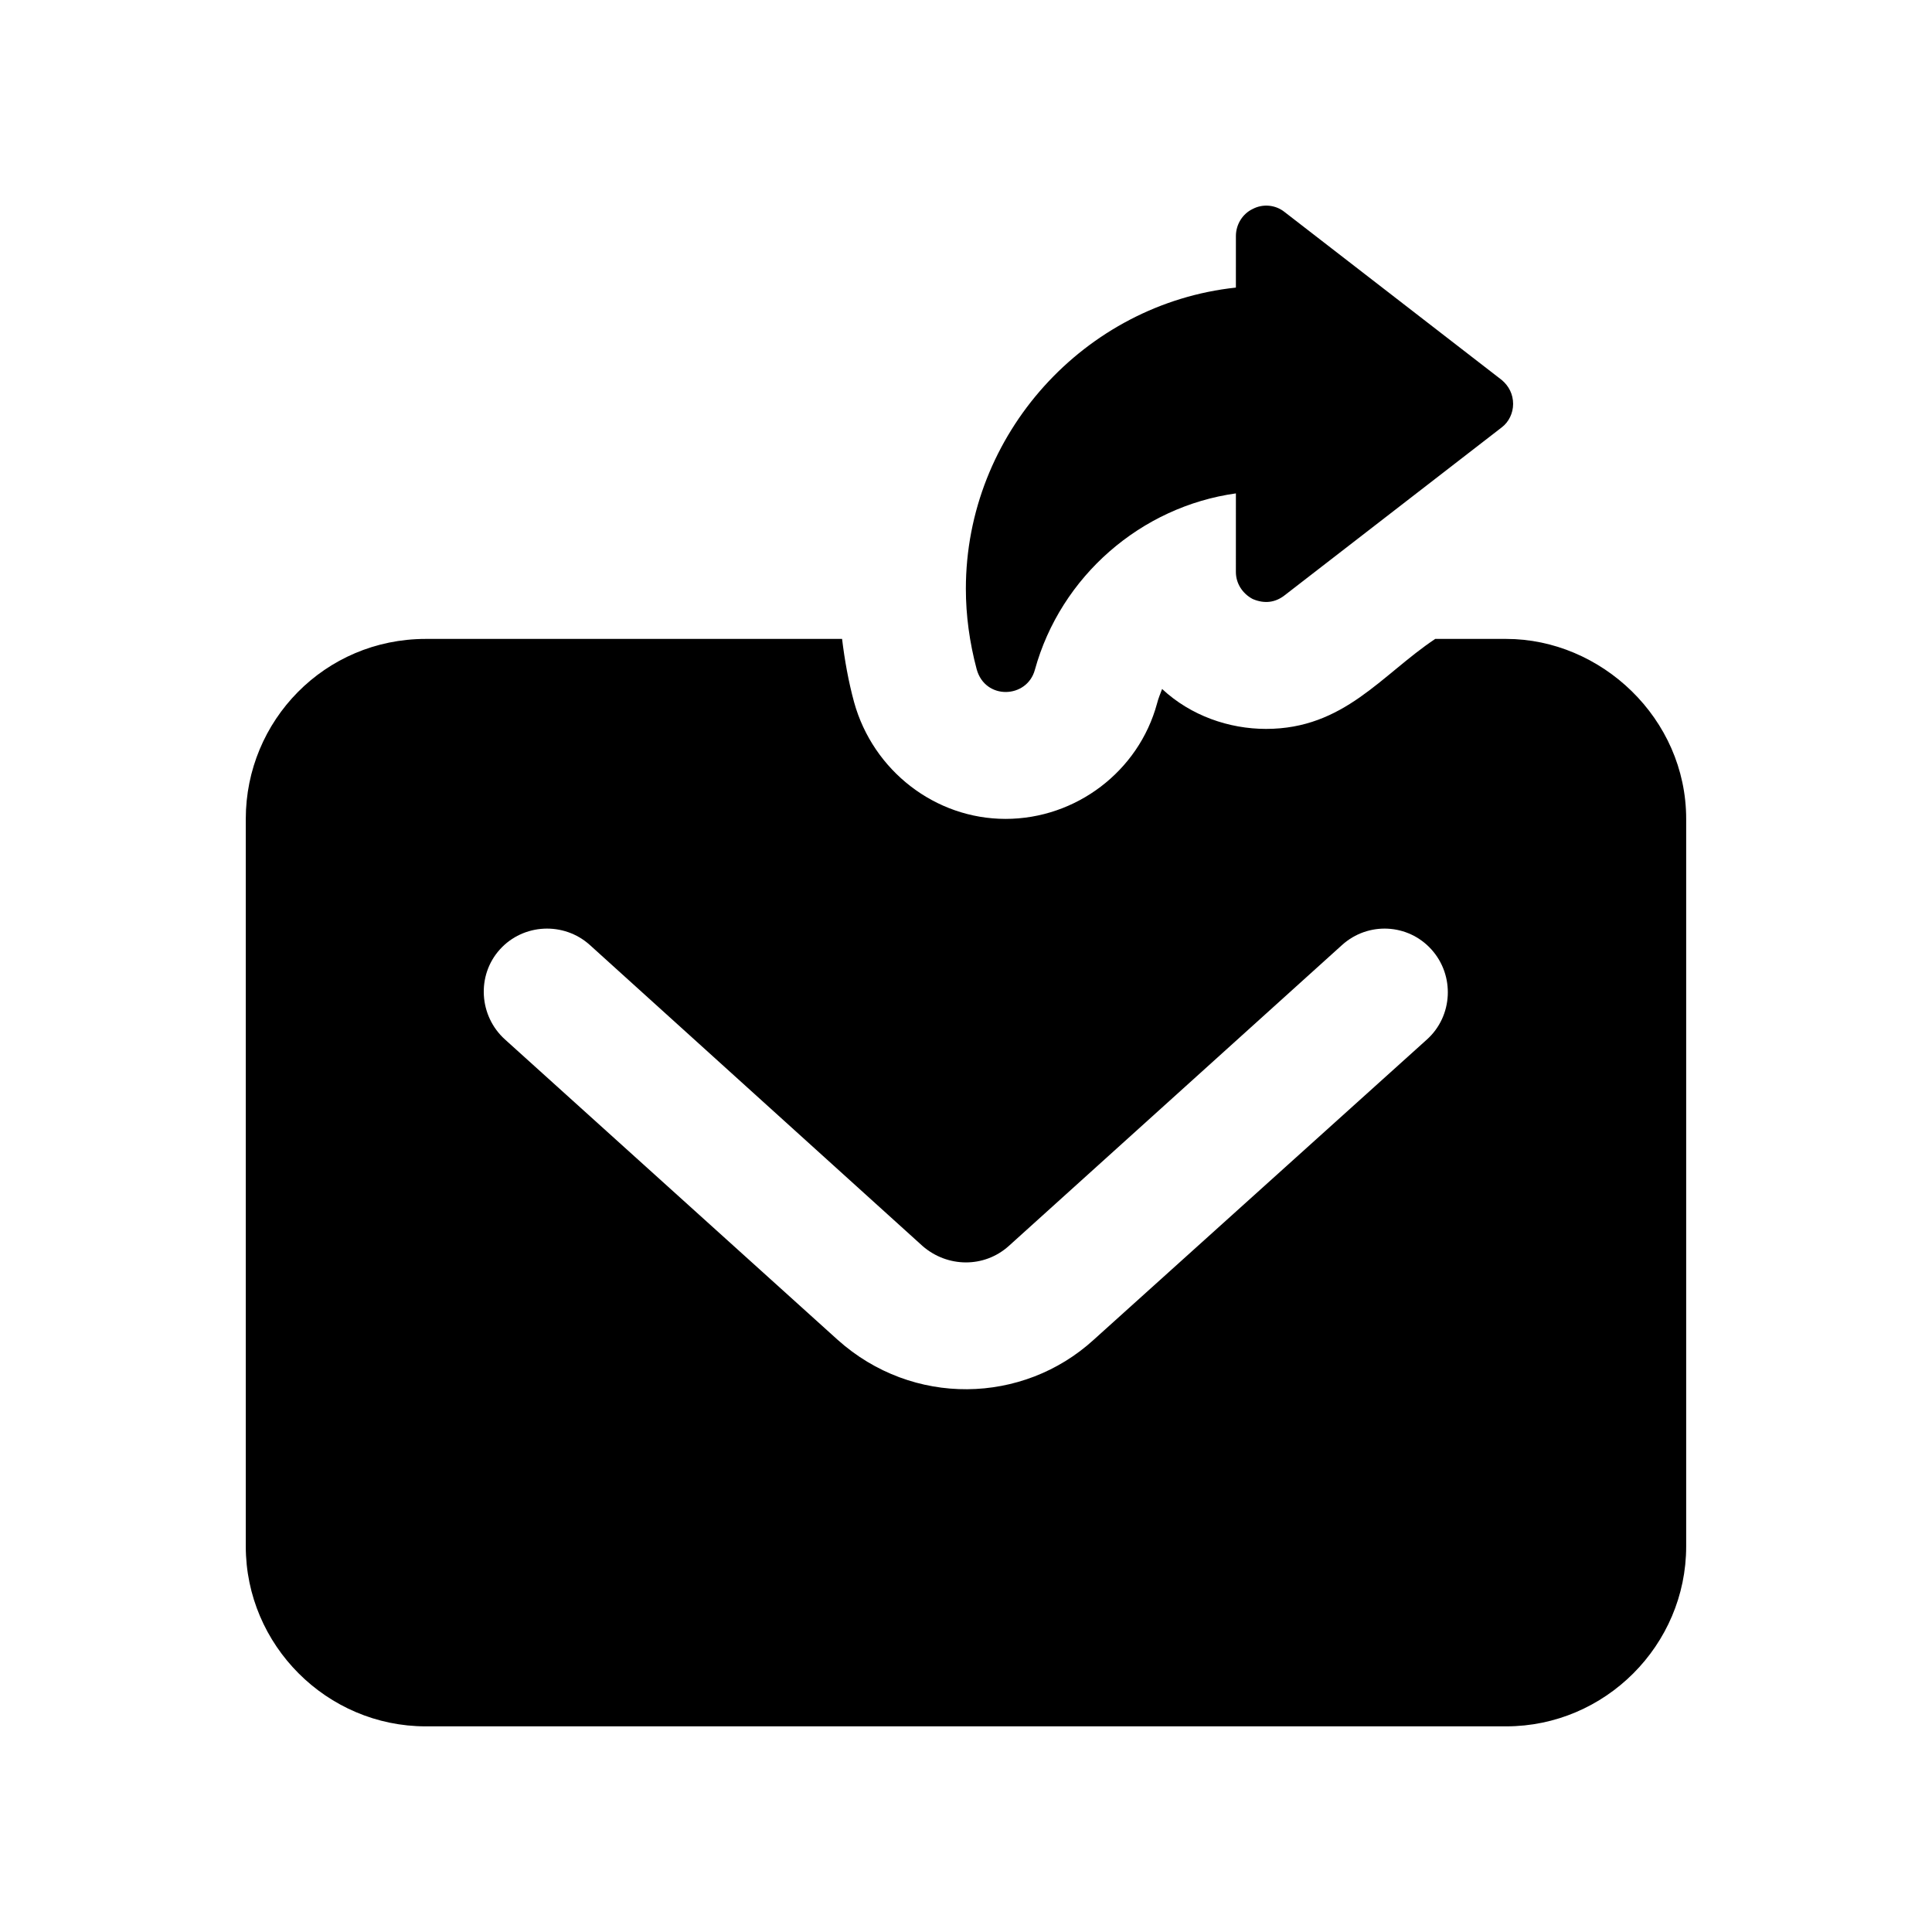 <?xml version="1.0" encoding="UTF-8"?>
<!-- Uploaded to: ICON Repo, www.iconrepo.com, Generator: ICON Repo Mixer Tools -->
<svg fill="#000000" width="800px" height="800px" version="1.1" viewBox="144 144 512 512" xmlns="http://www.w3.org/2000/svg">
 <g>
  <path d="m543.16 313.32h-18.809c-14.242 9.496-24.16 23.848-44.84 23.848-9.77 0-19.926-3.473-27.543-10.582-0.504 1.344-1.008 2.519-1.344 3.863-4.871 17.969-21.496 30.566-40.137 30.566-18.641 0-35.098-12.762-40.137-30.902-1.512-5.543-2.519-11.25-3.191-16.793h-110.33c-26.773 0-47.695 21.641-47.695 47.695v192.79c0 26.199 21.496 47.695 47.695 47.695h286.33c26.199 0 47.695-21.496 47.695-47.695v-192.79c0-26.668-22.594-47.695-47.695-47.695zm-20.992 106.14-88.336 79.602c-18.746 17.105-47.965 17.824-67.848 0l-88.168-79.602c-6.887-6.215-7.559-16.961-1.344-23.848 6.215-6.887 16.961-7.391 23.848-1.176l88.168 79.77c6.551 5.711 16.289 5.879 22.84 0l88.332-79.77c6.887-6.215 17.465-5.711 23.68 1.176 6.219 6.887 5.715 17.637-1.172 23.848z"/>
  <path d="m544.99 251.06c0 2.387-1.113 4.769-3.019 6.203l-57.566 44.527c-2.414 1.875-5.277 2.301-8.43 0.953-2.703-1.43-4.453-4.133-4.453-7.156l0.004-20.832c-25.125 3.5-46.434 21.945-53.273 46.754-2.086 7.648-13.18 8.07-15.426-0.16-1.906-7.156-2.863-14.312-2.863-21.309 0-41.027 31.484-75.535 71.559-79.828l0.004-13.676c0-3.019 1.75-5.883 4.453-7.156 2.703-1.43 6.043-1.113 8.43 0.793l57.566 44.527c1.902 1.59 3.016 3.816 3.016 6.359z"/>
 </g>
</svg>